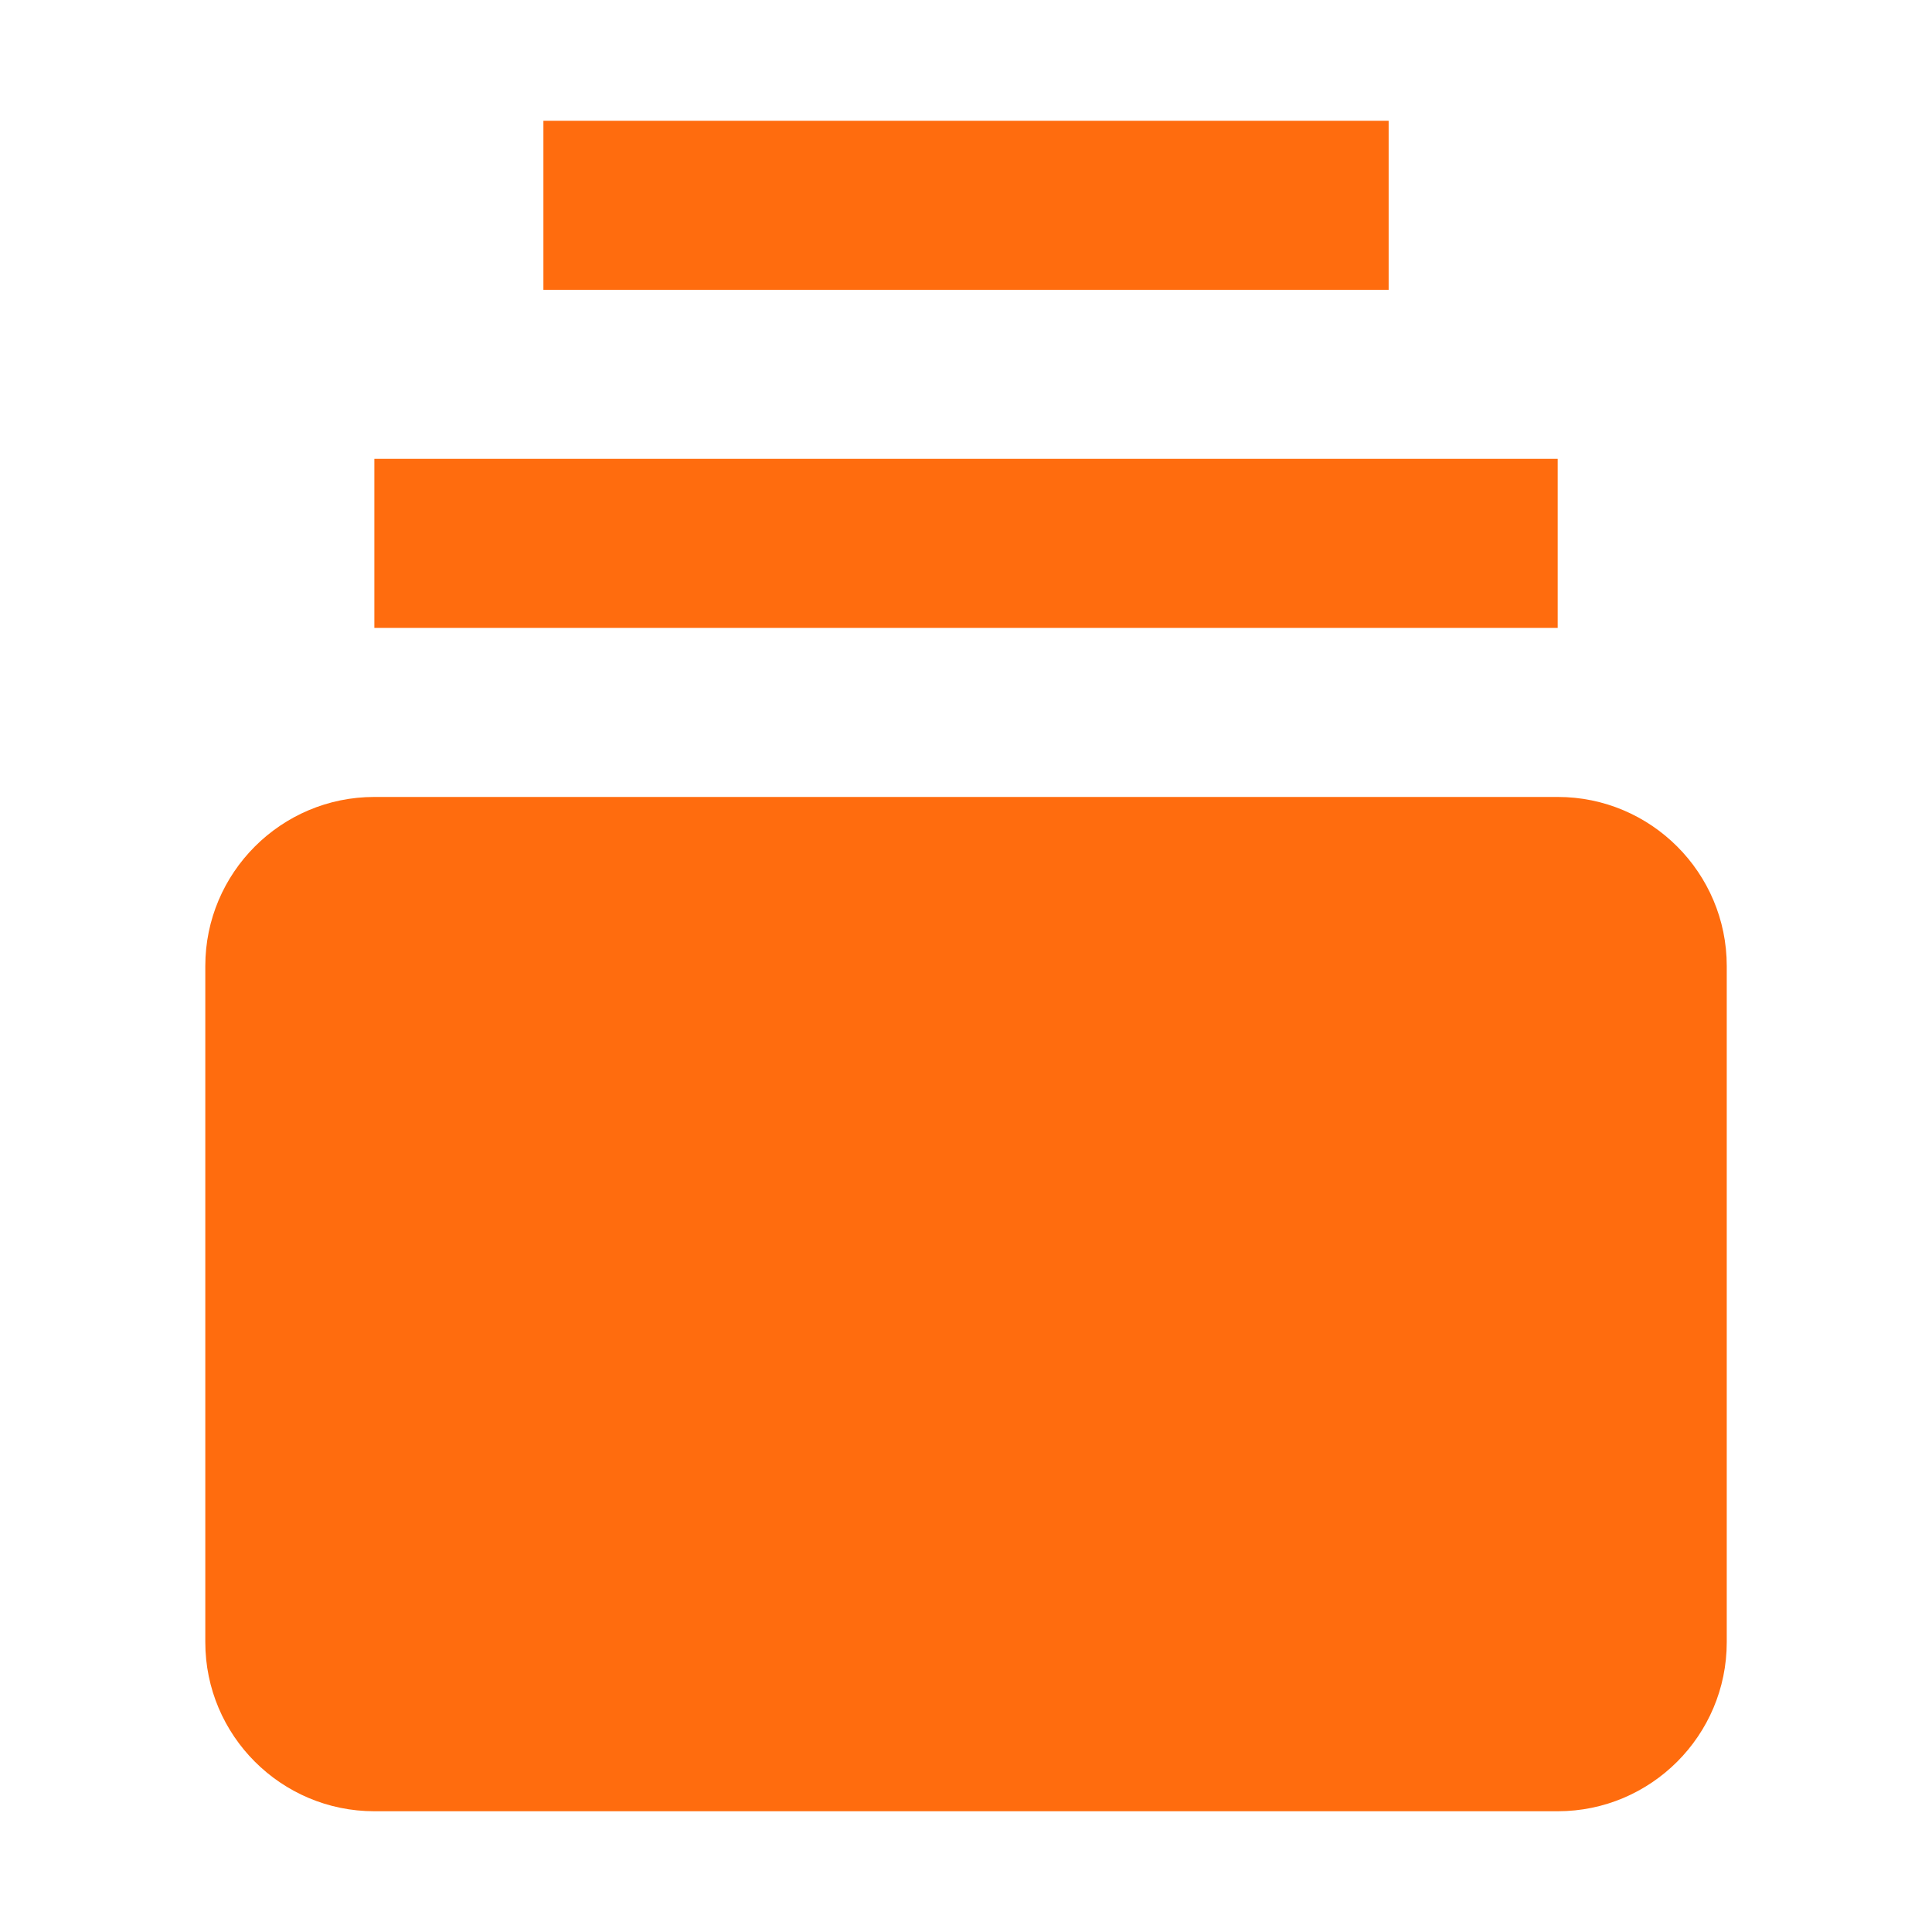 <?xml version="1.0" encoding="UTF-8"?> <svg xmlns="http://www.w3.org/2000/svg" width="38" height="38" viewBox="0 0 38 38" fill="none"><g id="32 px/Collection (Retention)"><path id="Vector" d="M30.638 15.675H7.363C5.529 15.675 4.038 17.166 4.038 19V32.3C4.038 34.134 5.529 35.625 7.363 35.625H30.638C32.472 35.625 33.963 34.134 33.963 32.3V19C33.963 17.166 32.472 15.675 30.638 15.675ZM7.363 9.025H30.638V12.35H7.363V9.025ZM10.688 2.375H27.313V5.7H10.688V2.375Z" fill="#FF6C0E"></path></g></svg> 
